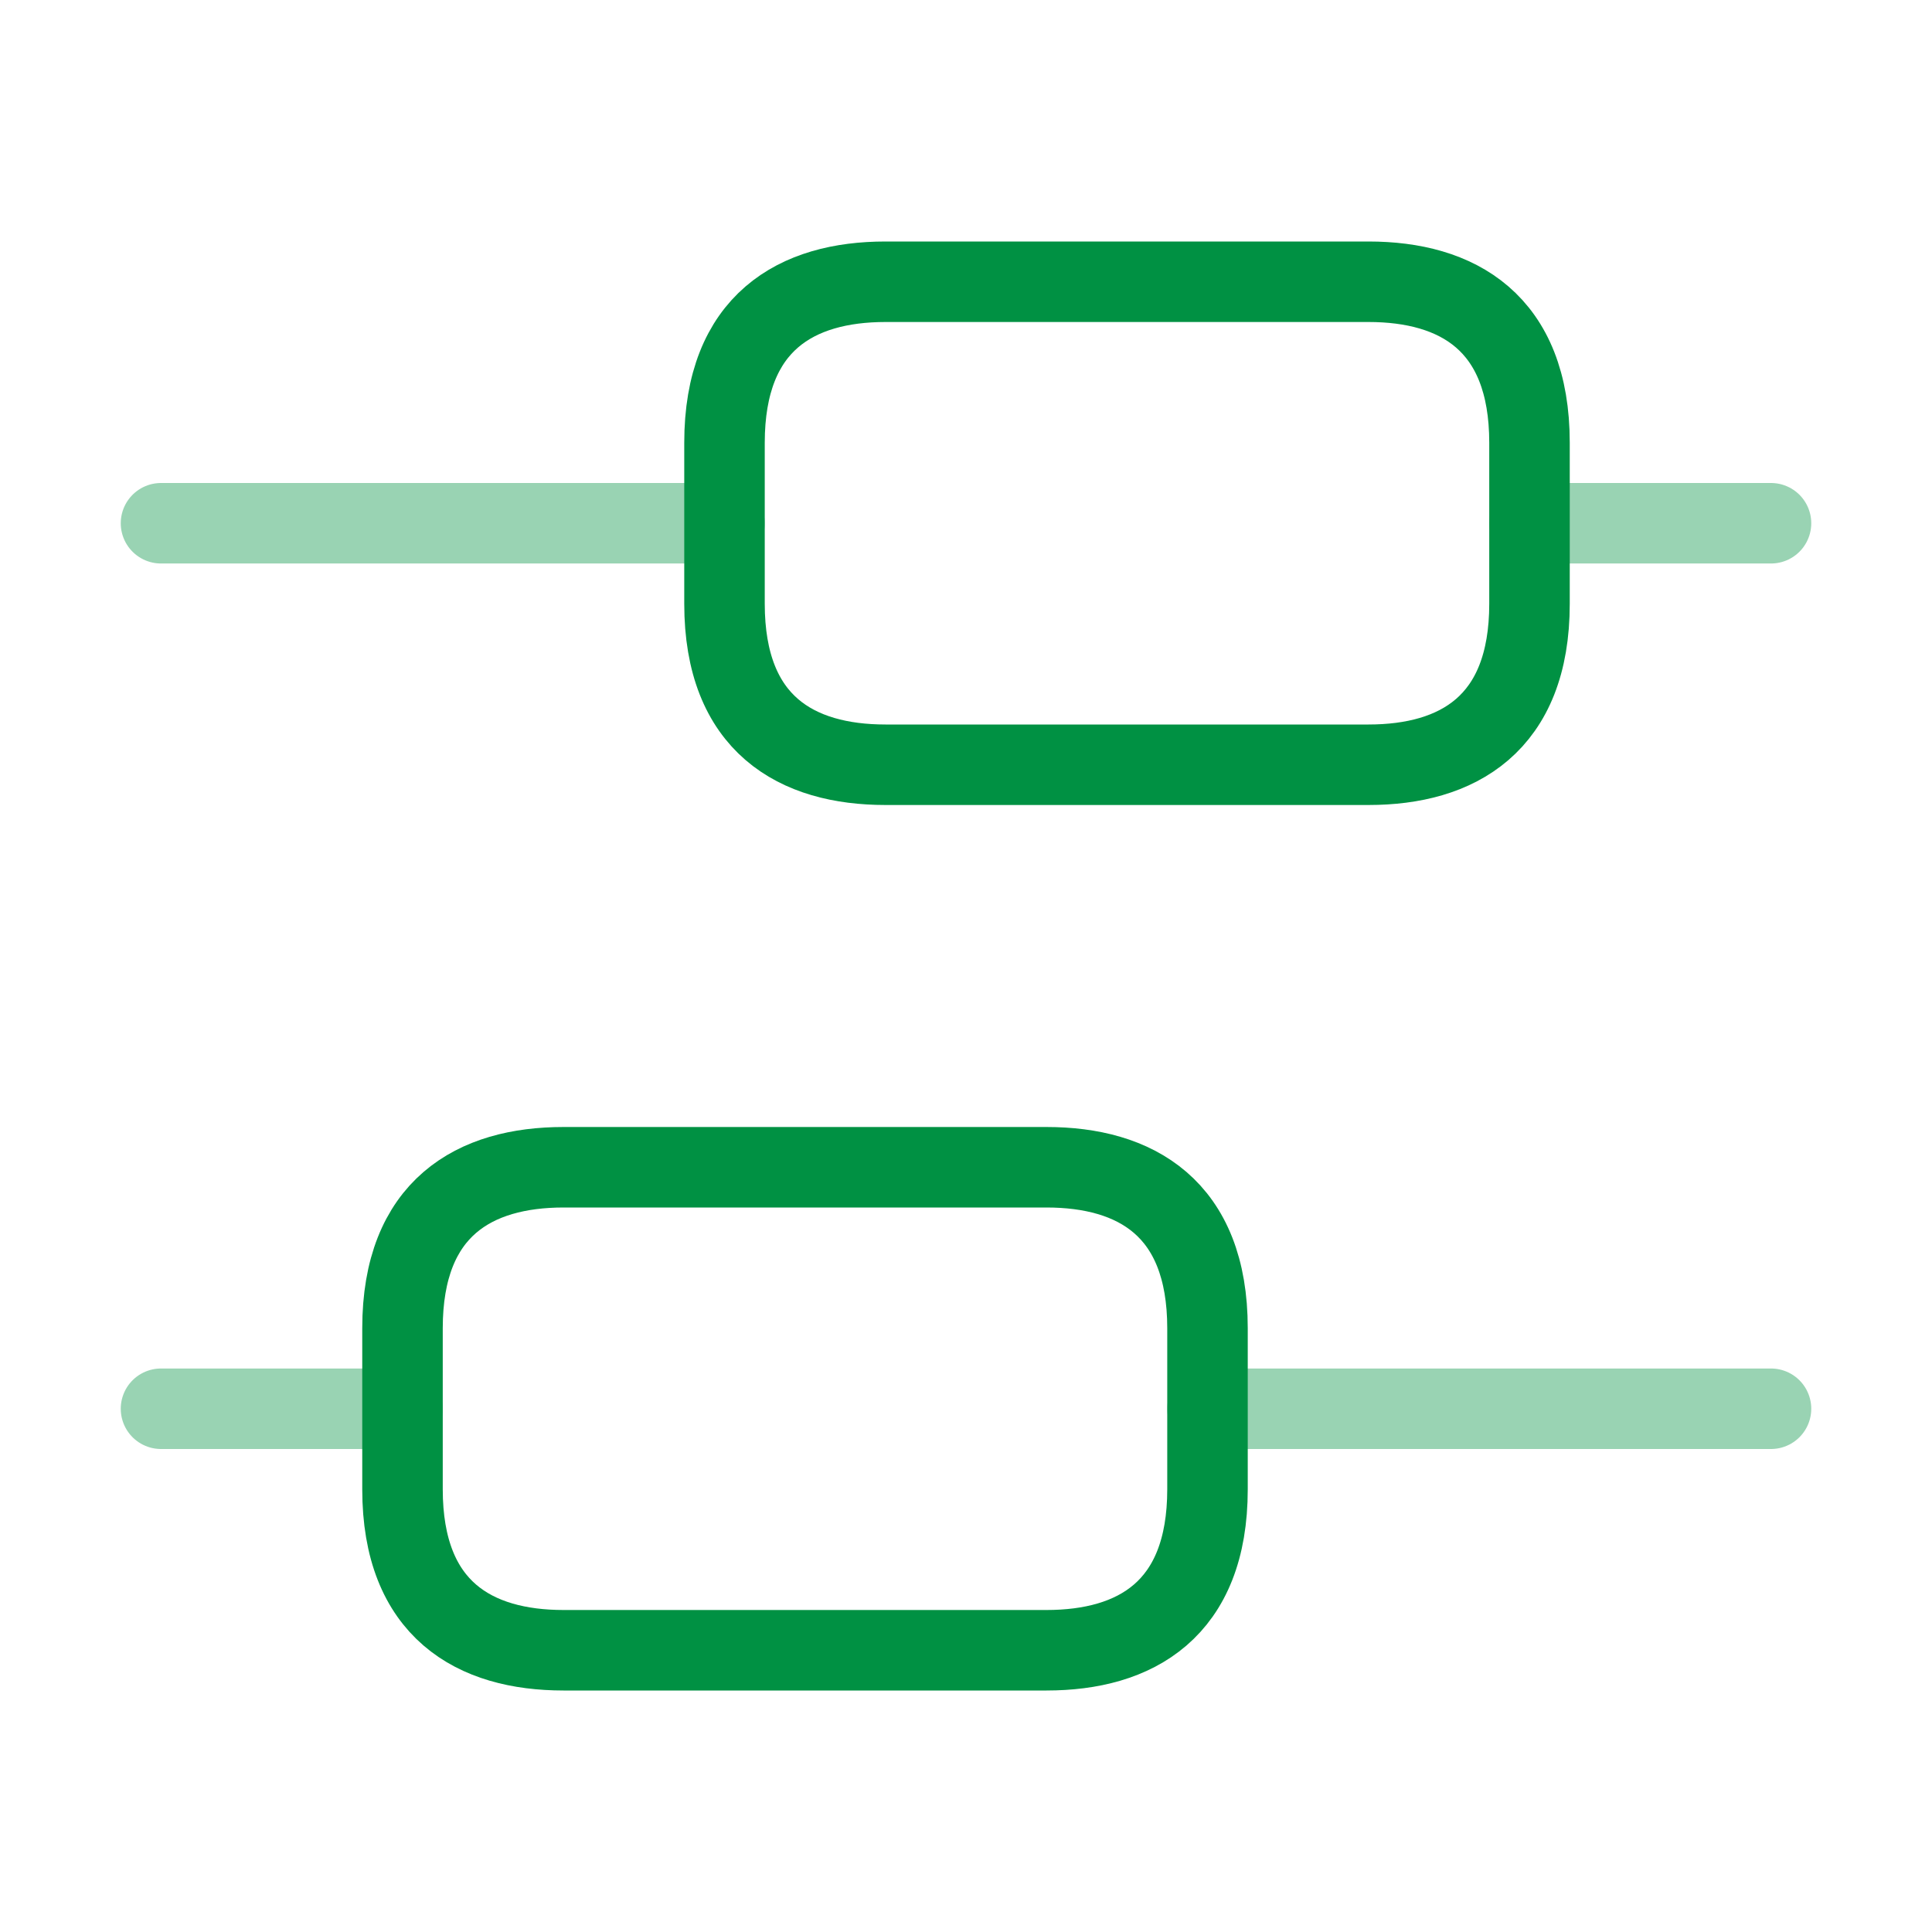 <svg width="48" height="48" viewBox="0 0 48 48" fill="none" xmlns="http://www.w3.org/2000/svg">
<path opacity="0.4" d="M44 35H30" stroke="#009143" stroke-width="2" stroke-miterlimit="10" stroke-linecap="round" stroke-linejoin="round"/>
<path opacity="0.4" d="M10 35H4" stroke="#009143" stroke-width="2" stroke-miterlimit="10" stroke-linecap="round" stroke-linejoin="round"/>
<path opacity="0.4" d="M44 13H38" stroke="#009143" stroke-width="2" stroke-miterlimit="10" stroke-linecap="round" stroke-linejoin="round"/>
<path opacity="0.4" d="M18 13H4" stroke="#009143" stroke-width="2" stroke-miterlimit="10" stroke-linecap="round" stroke-linejoin="round"/>
<path d="M14 29H26C28.2 29 30 30 30 33V37C30 40 28.2 41 26 41H14C11.8 41 10 40 10 37V33C10 30 11.8 29 14 29Z" stroke="#009143" stroke-width="2" stroke-miterlimit="10" stroke-linecap="round" stroke-linejoin="round"/>
<path d="M22 7H34C36.2 7 38 8 38 11V15C38 18 36.2 19 34 19H22C19.8 19 18 18 18 15V11C18 8 19.8 7 22 7Z" stroke="#009143" stroke-width="2" stroke-miterlimit="10" stroke-linecap="round" stroke-linejoin="round"/>
</svg>
